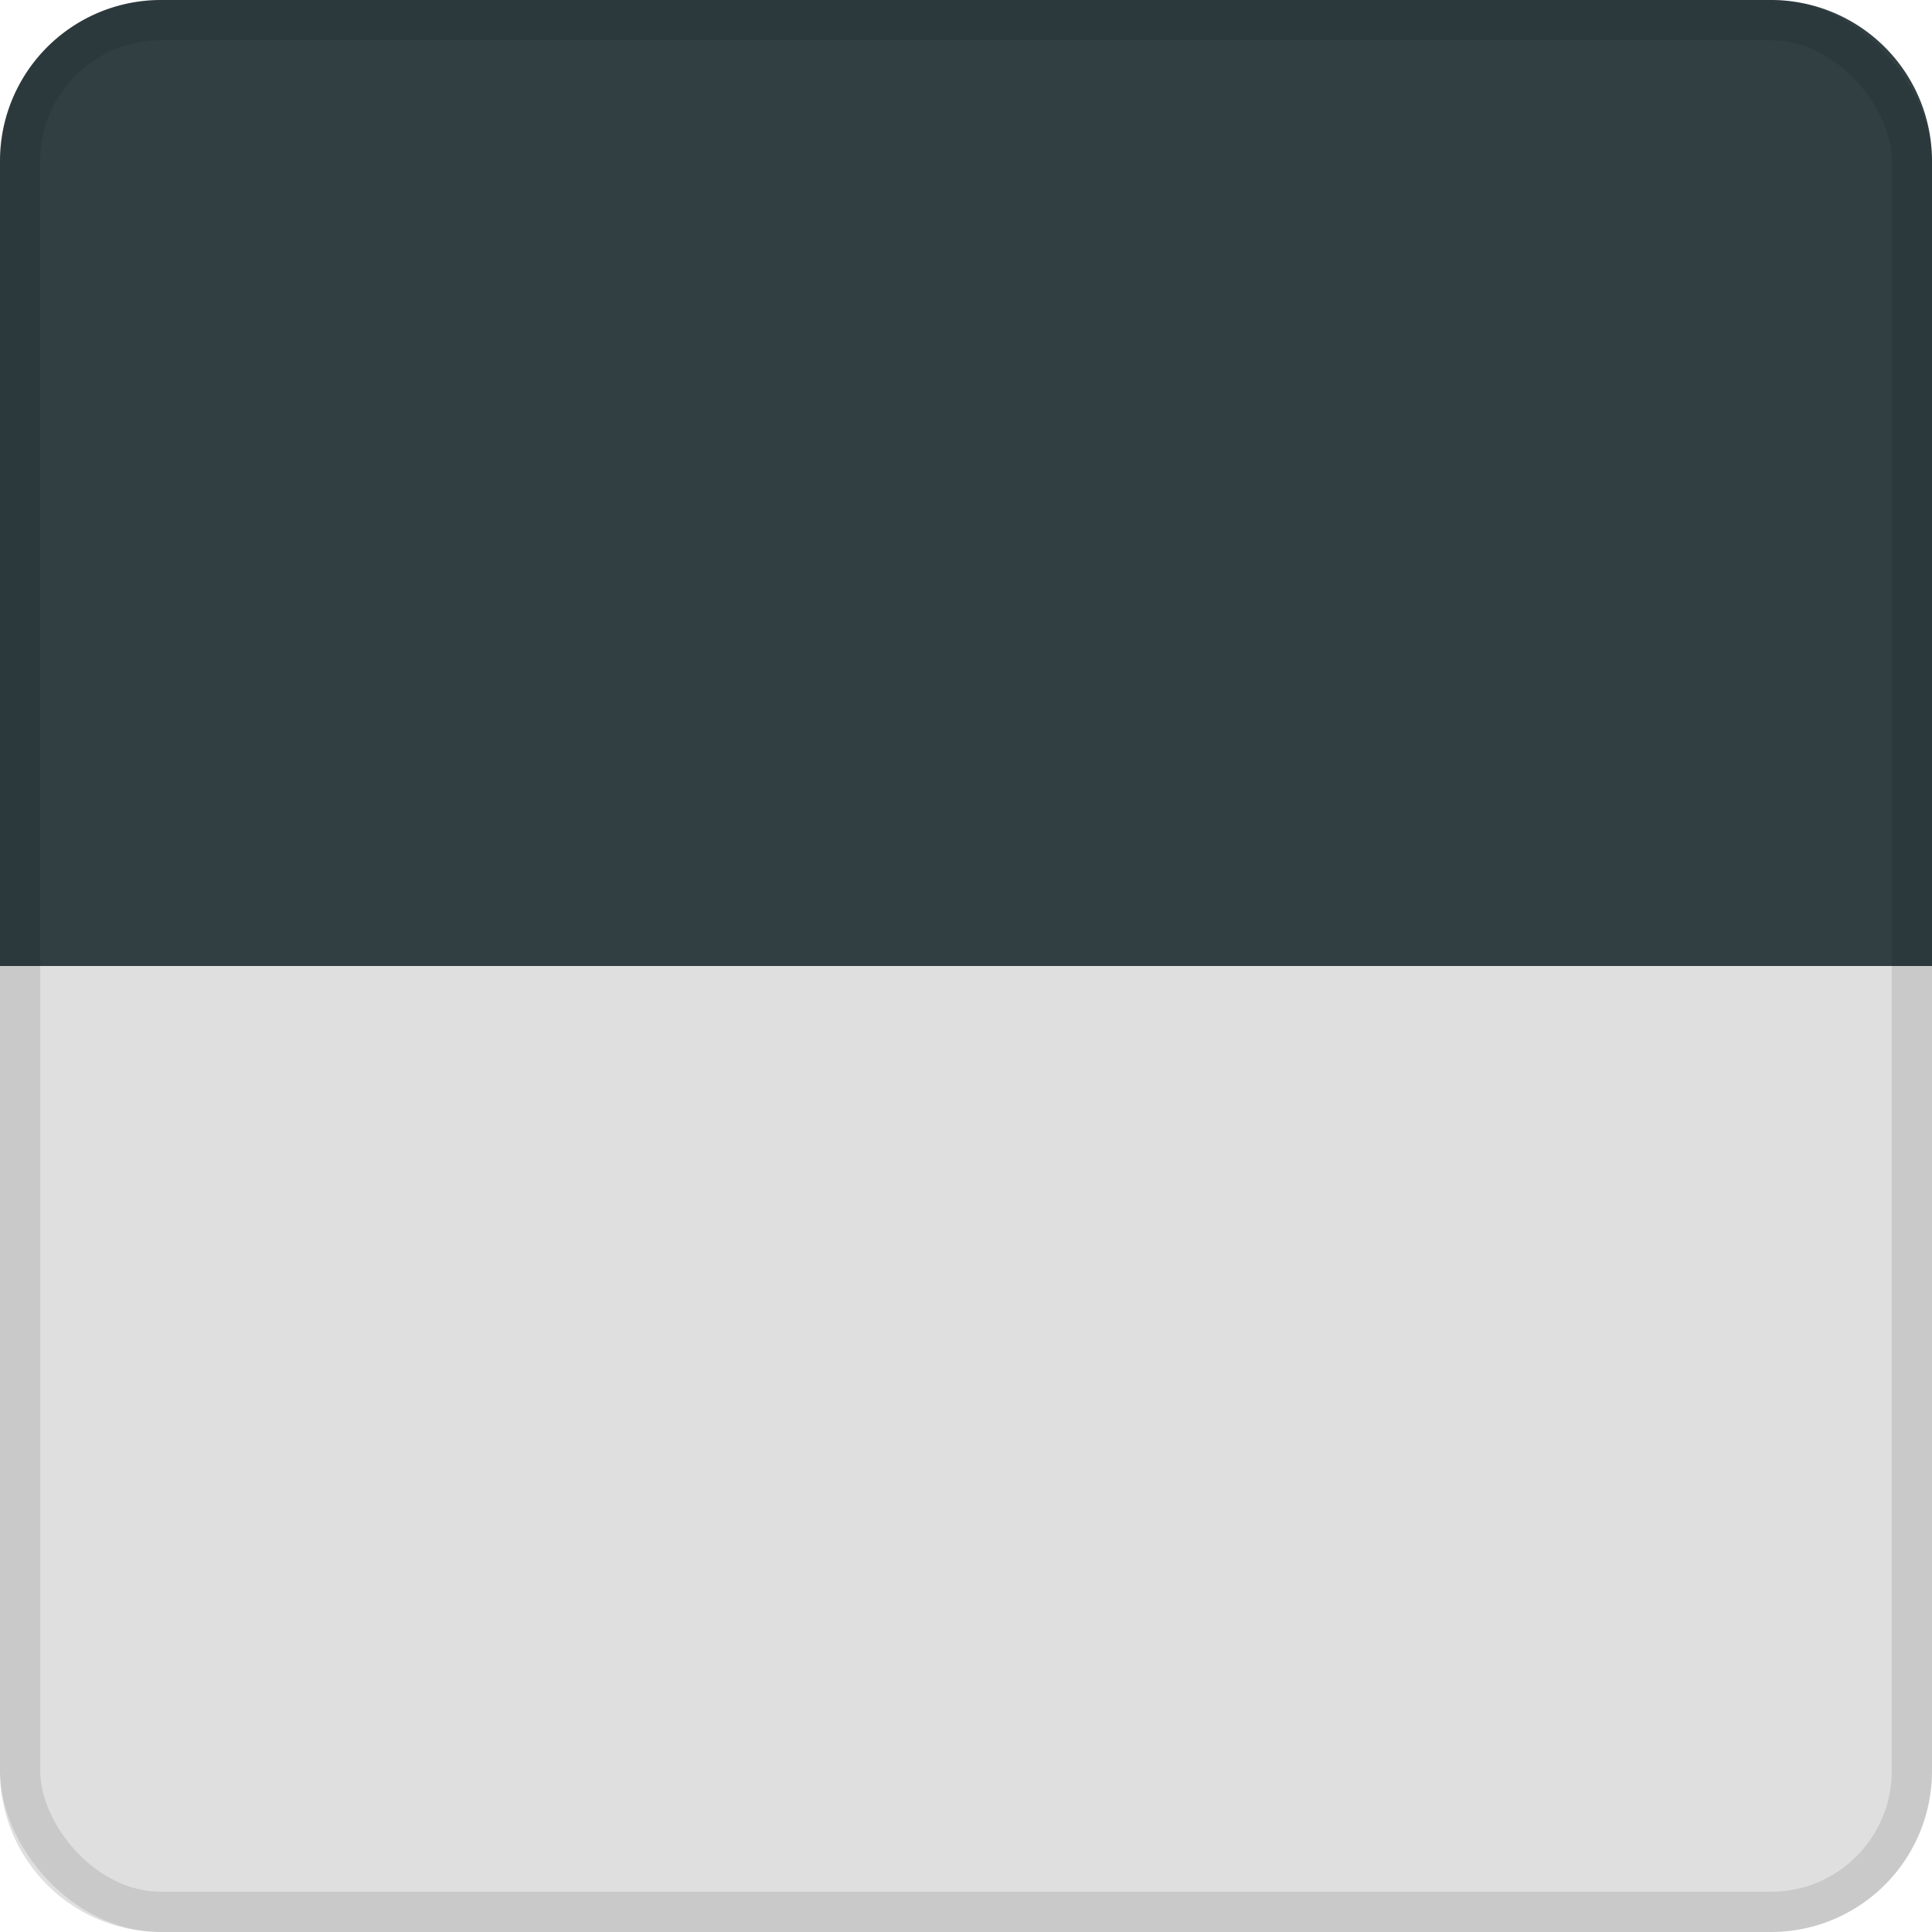 <svg xmlns="http://www.w3.org/2000/svg" width="48" height="48"><path data-name="長方形 30056" d="M0 24h48v20a4 4 0 01-4 4H4a4 4 0 01-4-4V24z" fill="#dfdfdf"/><path data-name="長方形 30057" d="M4 0h40a4 4 0 014 4v20H0V4a4 4 0 014-4z" fill="#313f43"/><g data-name="長方形 30055" fill="none" stroke="rgba(0,0,0,0.1)"><rect width="48" height="48" rx="4" stroke="none"/><rect x=".5" y=".5" width="47" height="47" rx="3.5"/></g></svg>